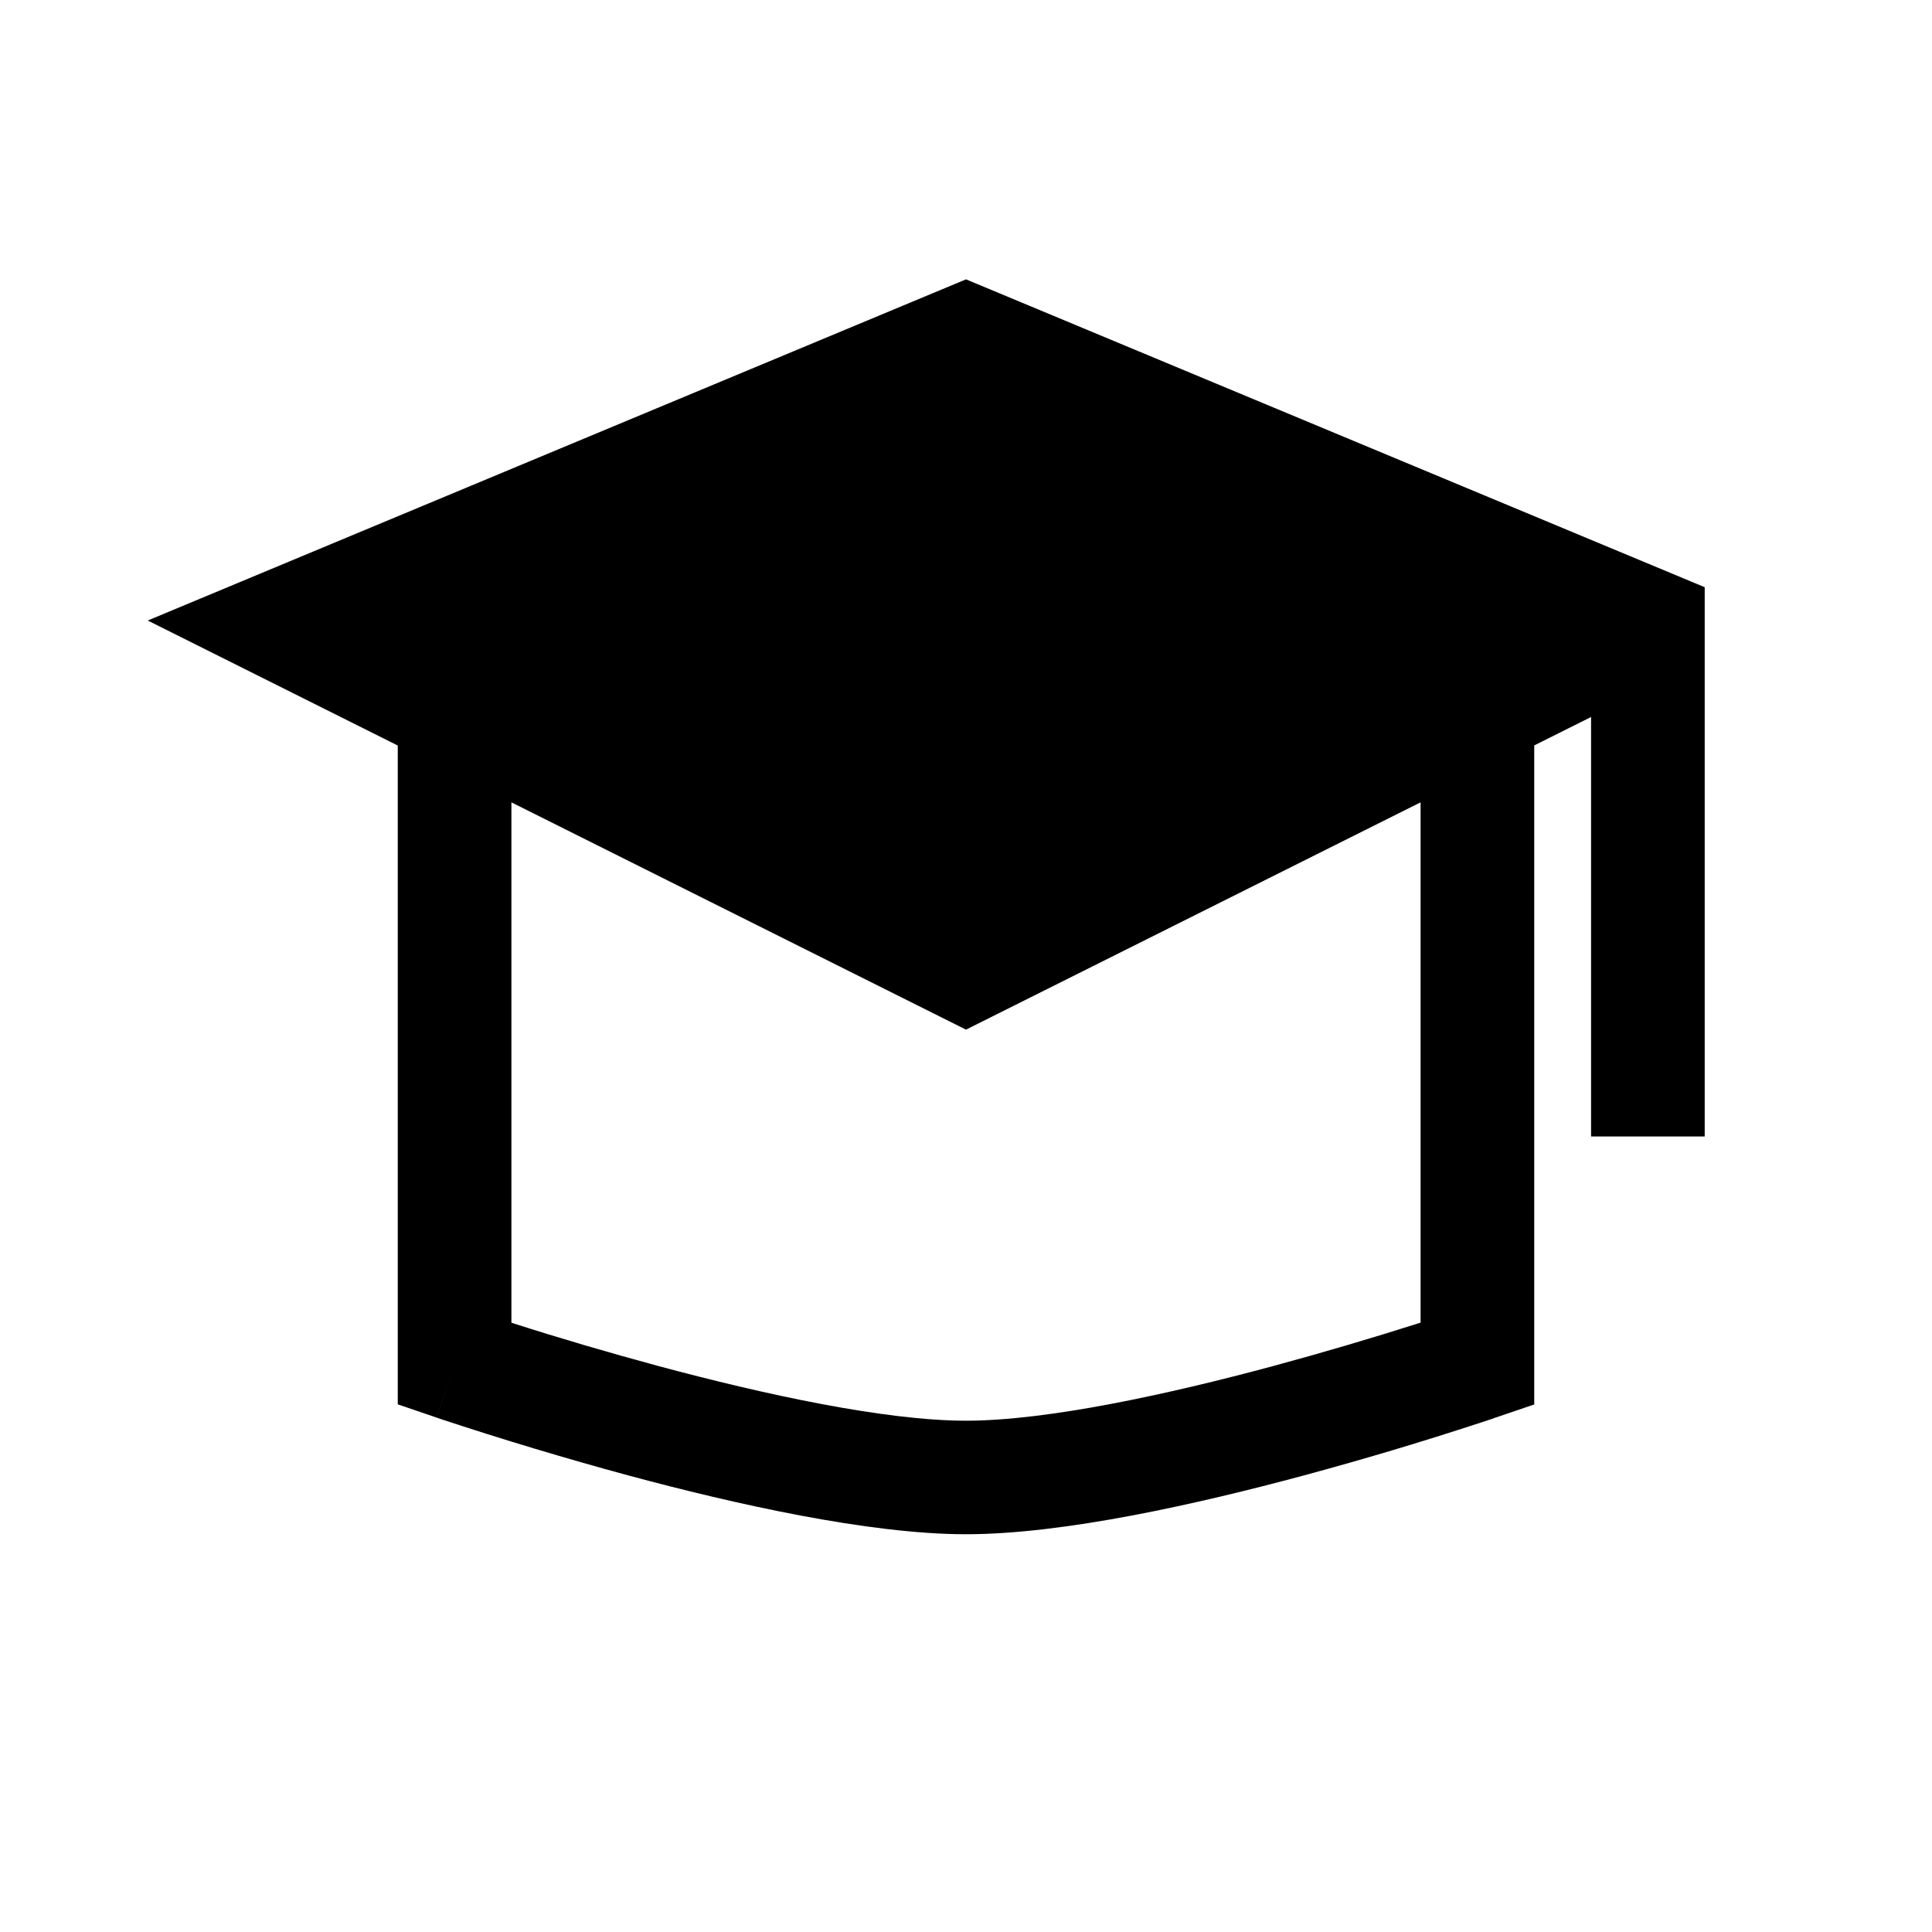 <svg width="17" height="17" viewBox="0 0 17 17" fill="none" xmlns="http://www.w3.org/2000/svg">
<path fill-rule="evenodd" clip-rule="evenodd" d="M8.5 2.458L15 5.167V10H14V6.309L13.5 6.559V12.358L13.162 12.473L13.159 12.474L13.152 12.476L13.126 12.486L13.028 12.518C12.513 12.687 11.994 12.842 11.471 12.983C10.543 13.233 9.361 13.5 8.501 13.5C7.641 13.5 6.457 13.232 5.53 12.983C4.974 12.832 4.421 12.666 3.874 12.485L3.848 12.476L3.841 12.474H3.84L4 12L3.84 12.473L3.5 12.357V6.56L1.3 5.46L8.5 2.458ZM4.5 7.06V11.639C4.927 11.776 5.357 11.902 5.79 12.019C6.719 12.269 7.786 12.501 8.5 12.501C9.214 12.501 10.281 12.269 11.21 12.018C11.643 11.901 12.073 11.774 12.5 11.638V7.06L8.5 9.06L4.5 7.06Z" fill="black"/>
</svg>
